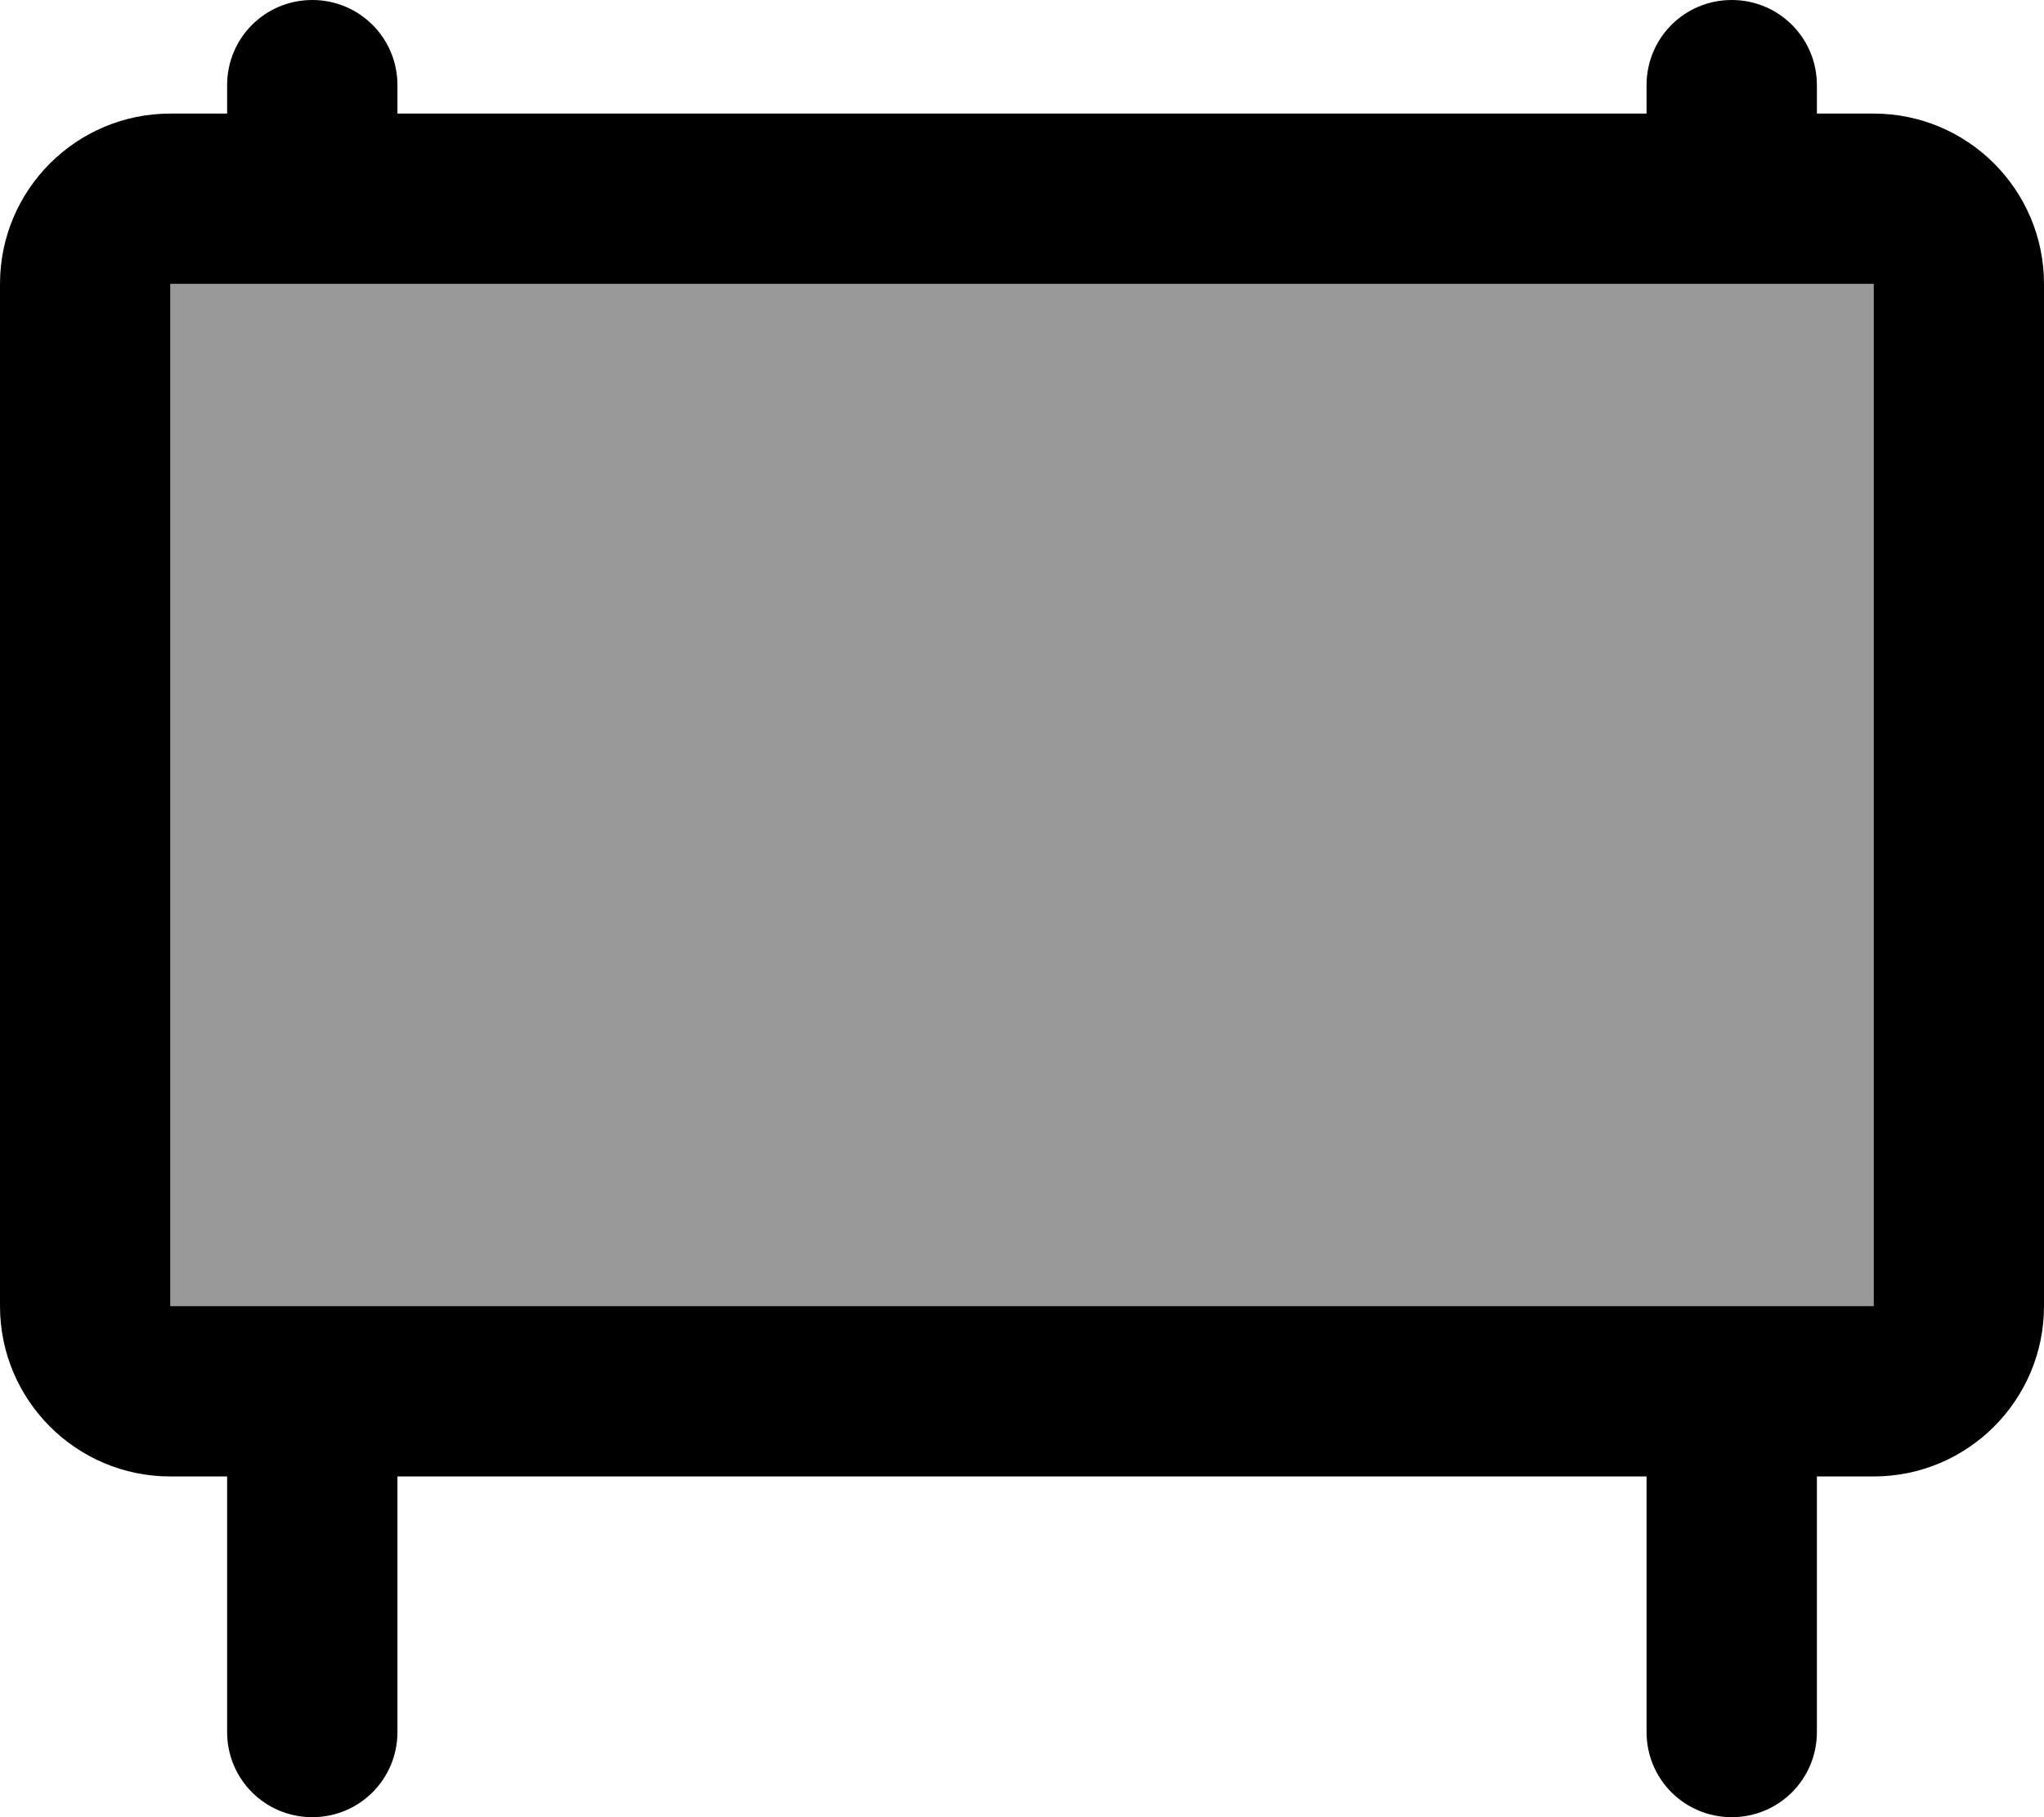 <svg xmlns="http://www.w3.org/2000/svg" viewBox="0 0 576 512"><!--! Font Awesome Pro 6.7.2 by @fontawesome - https://fontawesome.com License - https://fontawesome.com/license (Commercial License) Copyright 2024 Fonticons, Inc. --><defs><style>.fa-secondary{opacity:.4}</style></defs><path class="fa-secondary" d="M48 80l0 288 480 0 0-288L48 80z"/><path class="fa-primary" d="M64 24l0 8L48 32C21.5 32 0 53.5 0 80L0 368c0 26.5 21.5 48 48 48l16 0 0 72c0 13.3 10.7 24 24 24s24-10.7 24-24l0-72 352 0 0 72c0 13.3 10.7 24 24 24s24-10.7 24-24l0-72 16 0c26.5 0 48-21.5 48-48l0-288c0-26.5-21.5-48-48-48l-16 0 0-8c0-13.3-10.7-24-24-24s-24 10.7-24 24l0 8L112 32l0-8c0-13.3-10.7-24-24-24S64 10.7 64 24zM528 80l0 288L48 368 48 80l480 0z"/></svg>